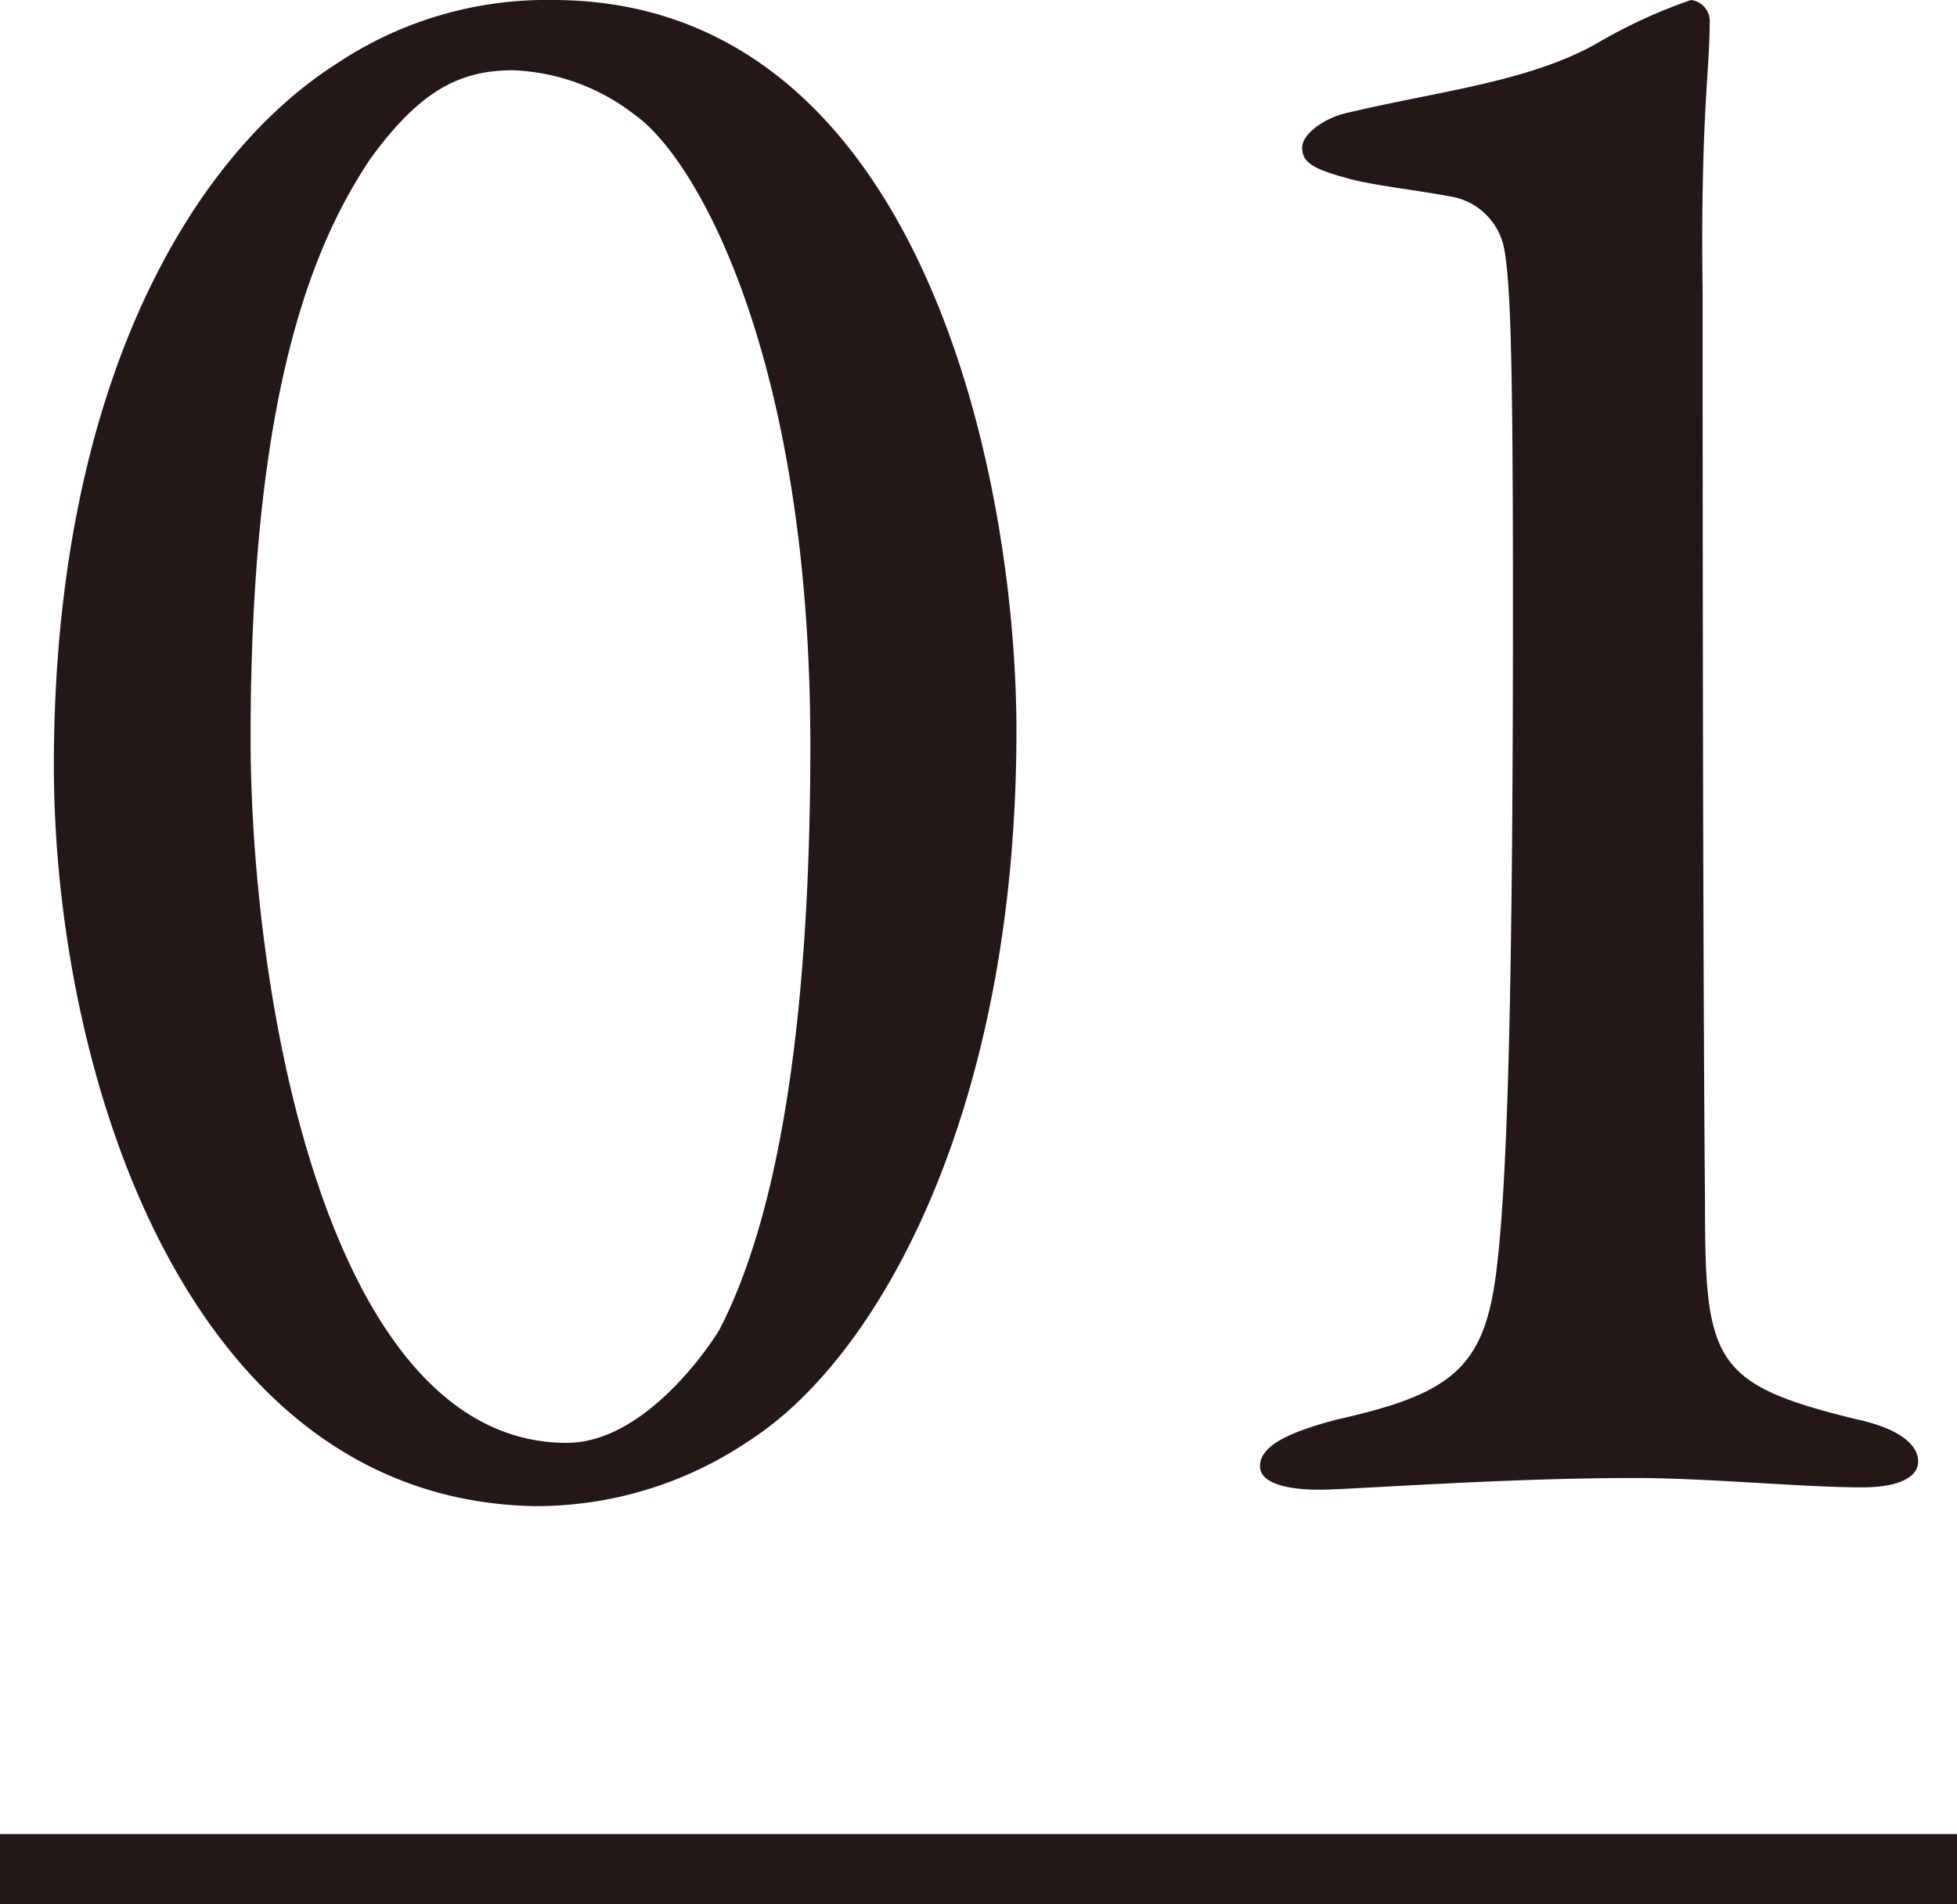 <svg xmlns="http://www.w3.org/2000/svg" viewBox="0 0 83.56 81.3"><defs><style>.cls-1{fill:#231815;}.cls-2{fill:none;stroke:#231815;stroke-miterlimit:10;stroke-width:3px;}</style></defs><g id="レイヤー_2" data-name="レイヤー 2"><g id="テキスト"><path class="cls-1" d="M43.4,31.2c0,16.1-5.8,26.7-11.4,30.3a16.21,16.21,0,0,1-9.2,2.8C7.8,64,2.3,45.5,2.3,32.7c0-16.1,5.8-26,12.1-30A16.12,16.12,0,0,1,23.6,0C39.4,0,43.4,20.5,43.4,31.2ZM15.8,6.8c-2.4,3.6-5.1,9.9-5.1,24.7,0,11.1,3.3,30.1,13.5,30.1,3.4,0,6.2-4.3,6.5-4.8,2.3-4.4,3.9-12.2,3.9-25,0-16.4-4.8-25-7.5-26.9A9,9,0,0,0,21.9,3C19.6,3,17.9,3.9,15.8,6.8Z"/><path class="cls-1" d="M57.1,60.6c4.9-1.1,6.3-2.2,6.8-6.4.4-3.3.7-9.9.7-28.3,0-10.6-.1-14-.4-15.4A2.79,2.79,0,0,0,62,8.4c-1.6-.3-3.5-.5-4.5-.8-1.5-.4-1.9-.7-1.9-1.3s1-1.3,2-1.5c3.8-.9,7.6-1.3,10.5-2.9A22.52,22.52,0,0,1,72.2,0,.91.91,0,0,1,73,1c0,2-.4,4.2-.3,11.5,0,7.1,0,27,.1,38.8,0,6.8.3,7.8,6.5,9.3,1.4.3,2.6.9,2.6,1.8,0,.7-.9,1.1-2.4,1.1-2.5,0-6.6-.4-9.7-.4-5.7,0-12.1.5-13.5.5-1.1,0-2.5-.2-2.5-1S54.8,61.2,57.1,60.6Z"/><line class="cls-2" y1="79.8" x2="83.56" y2="79.8"/></g></g></svg>